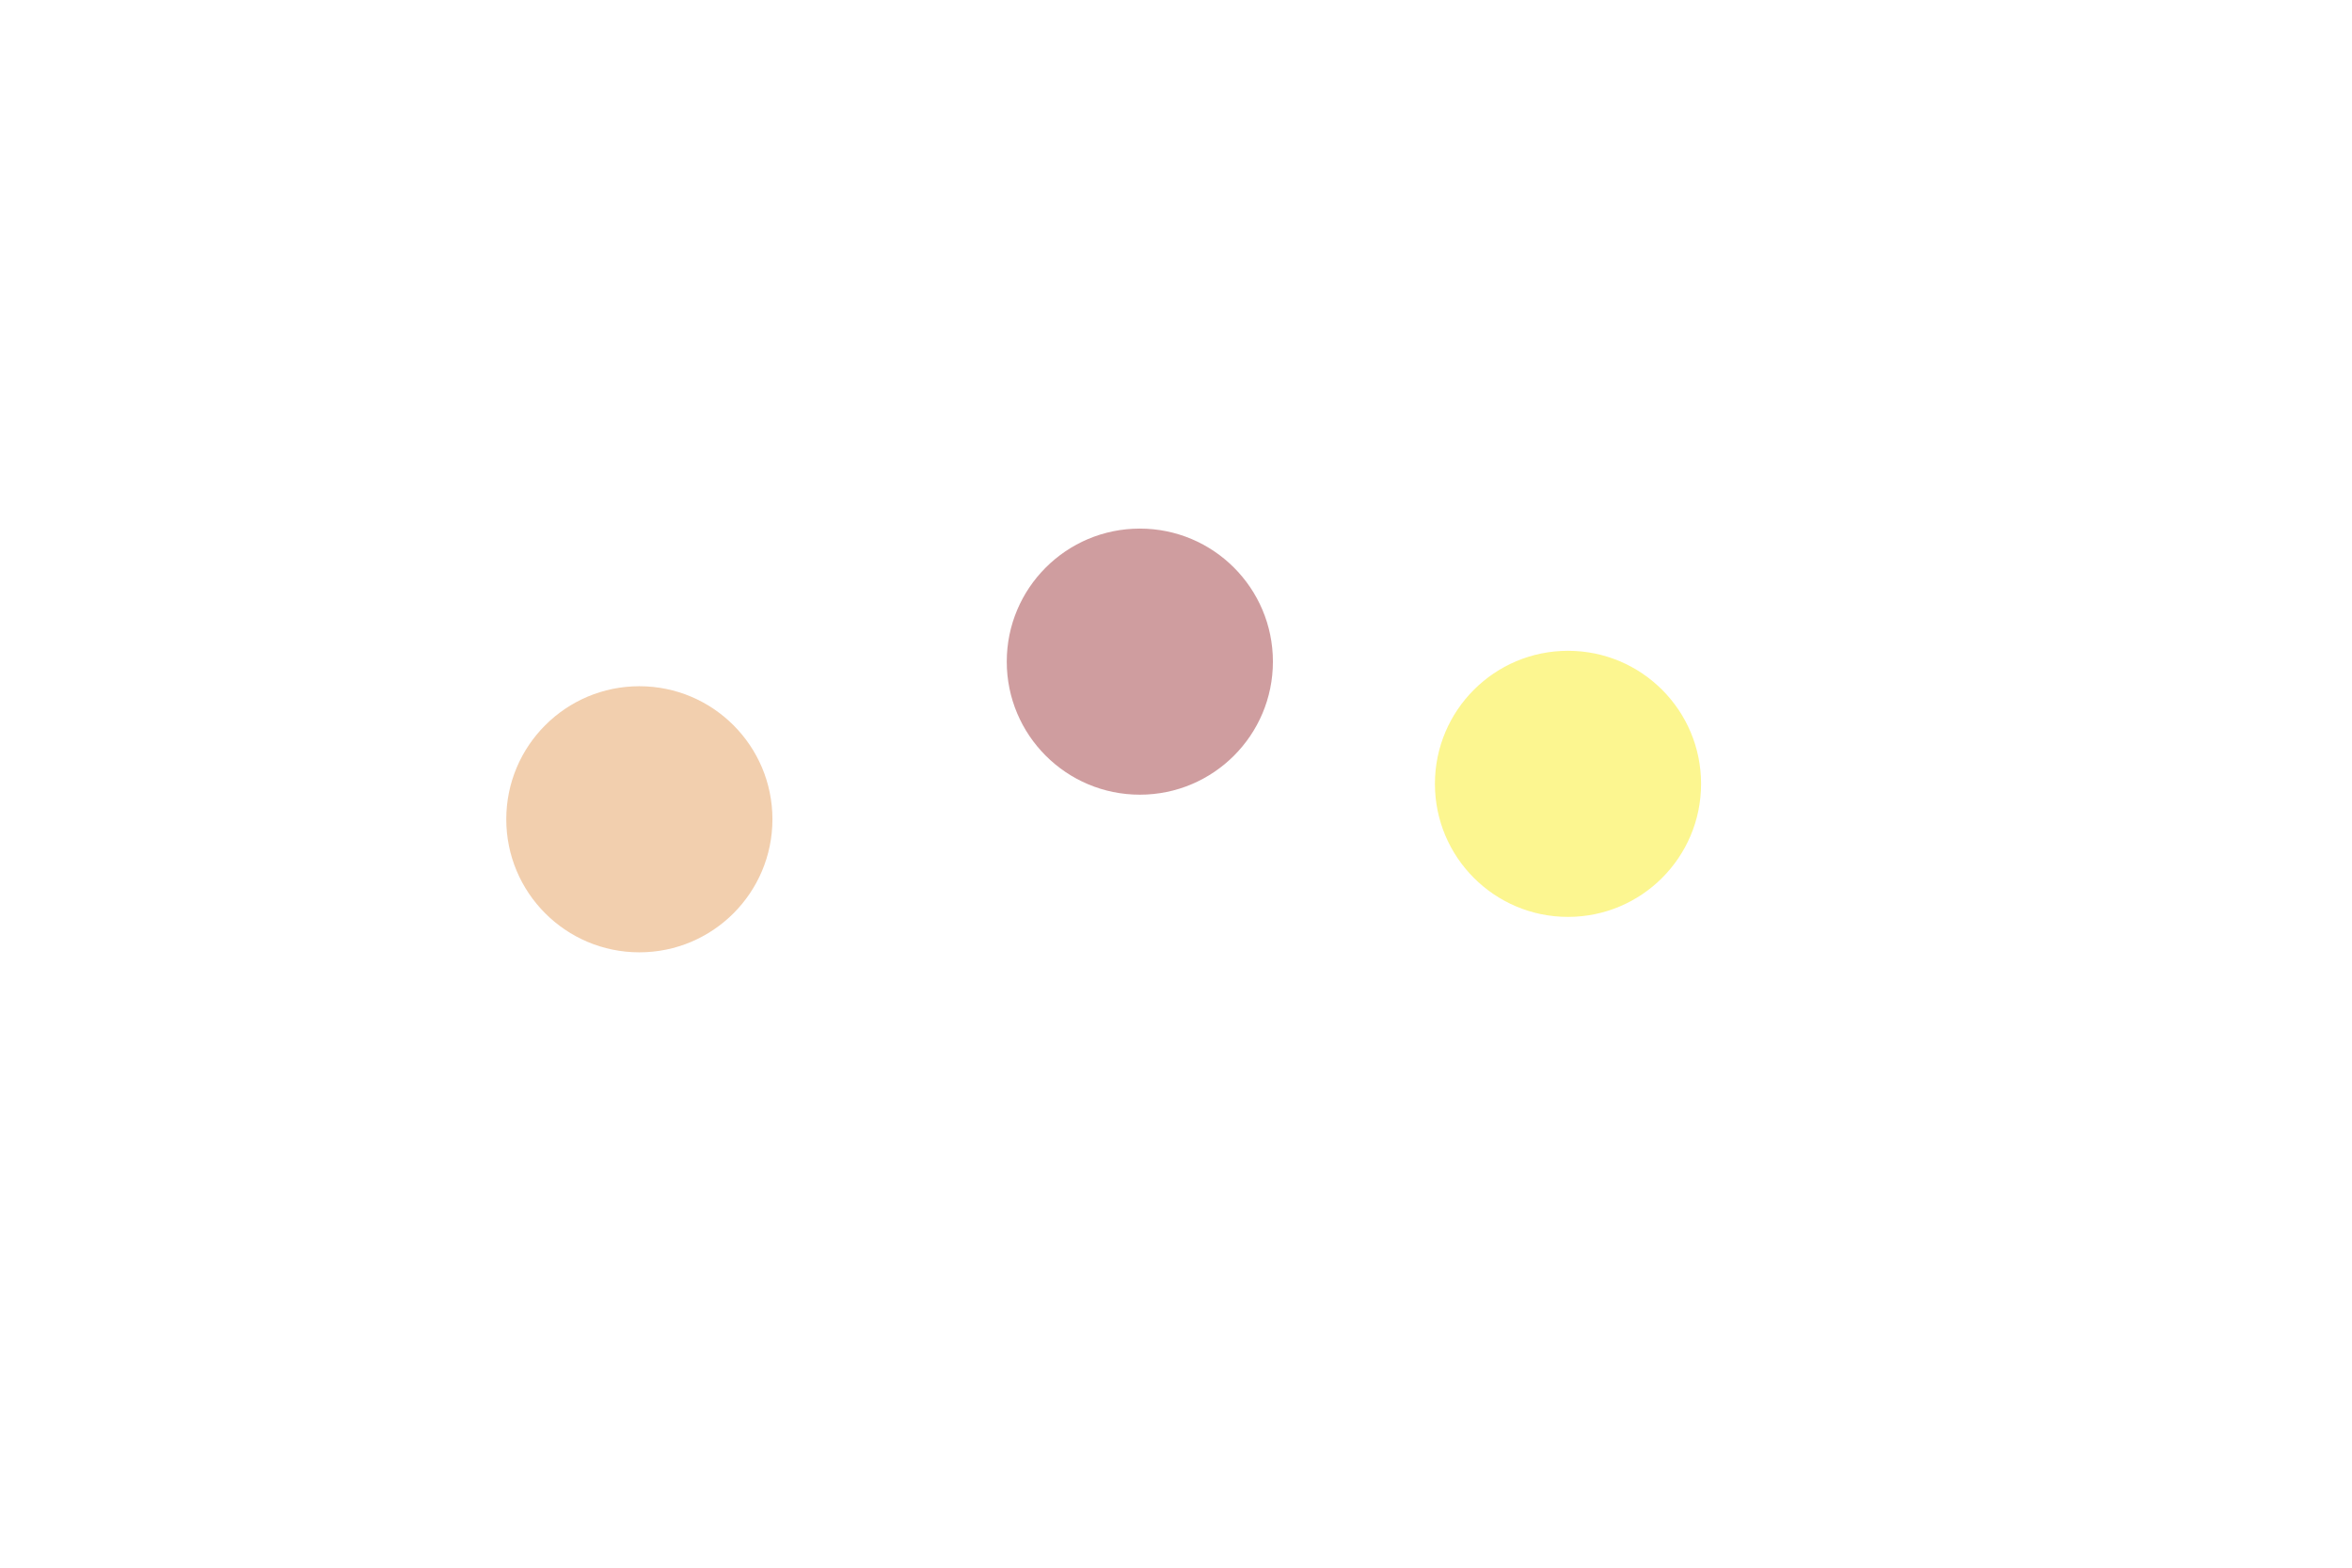 <svg width="3252" height="2168" viewBox="0 0 3252 2168" fill="none" xmlns="http://www.w3.org/2000/svg">
<g opacity="0.5" filter="url(#filter0_f_500_1913)">
<circle cx="884" cy="1133" r="184" fill="#E59F5E"/>
</g>
<g opacity="0.5" filter="url(#filter1_f_500_1913)">
<circle cx="1576" cy="915" r="184" fill="#A03B40"/>
</g>
<g opacity="0.5" filter="url(#filter2_f_500_1913)">
<circle cx="2168" cy="1084" r="184" fill="#F9ED22"/>
</g>
<defs>
<filter id="filter0_f_500_1913" x="0" y="249" width="1768" height="1768" filterUnits="userSpaceOnUse" color-interpolation-filters="sRGB">
<feFlood flood-opacity="0" result="BackgroundImageFix"/>
<feBlend mode="normal" in="SourceGraphic" in2="BackgroundImageFix" result="shape"/>
<feGaussianBlur stdDeviation="350" result="effect1_foregroundBlur_500_1913"/>
</filter>
<filter id="filter1_f_500_1913" x="692" y="31" width="1768" height="1768" filterUnits="userSpaceOnUse" color-interpolation-filters="sRGB">
<feFlood flood-opacity="0" result="BackgroundImageFix"/>
<feBlend mode="normal" in="SourceGraphic" in2="BackgroundImageFix" result="shape"/>
<feGaussianBlur stdDeviation="350" result="effect1_foregroundBlur_500_1913"/>
</filter>
<filter id="filter2_f_500_1913" x="1084" y="0" width="2168" height="2168" filterUnits="userSpaceOnUse" color-interpolation-filters="sRGB">
<feFlood flood-opacity="0" result="BackgroundImageFix"/>
<feBlend mode="normal" in="SourceGraphic" in2="BackgroundImageFix" result="shape"/>
<feGaussianBlur stdDeviation="450" result="effect1_foregroundBlur_500_1913"/>
</filter>
</defs>
</svg>
